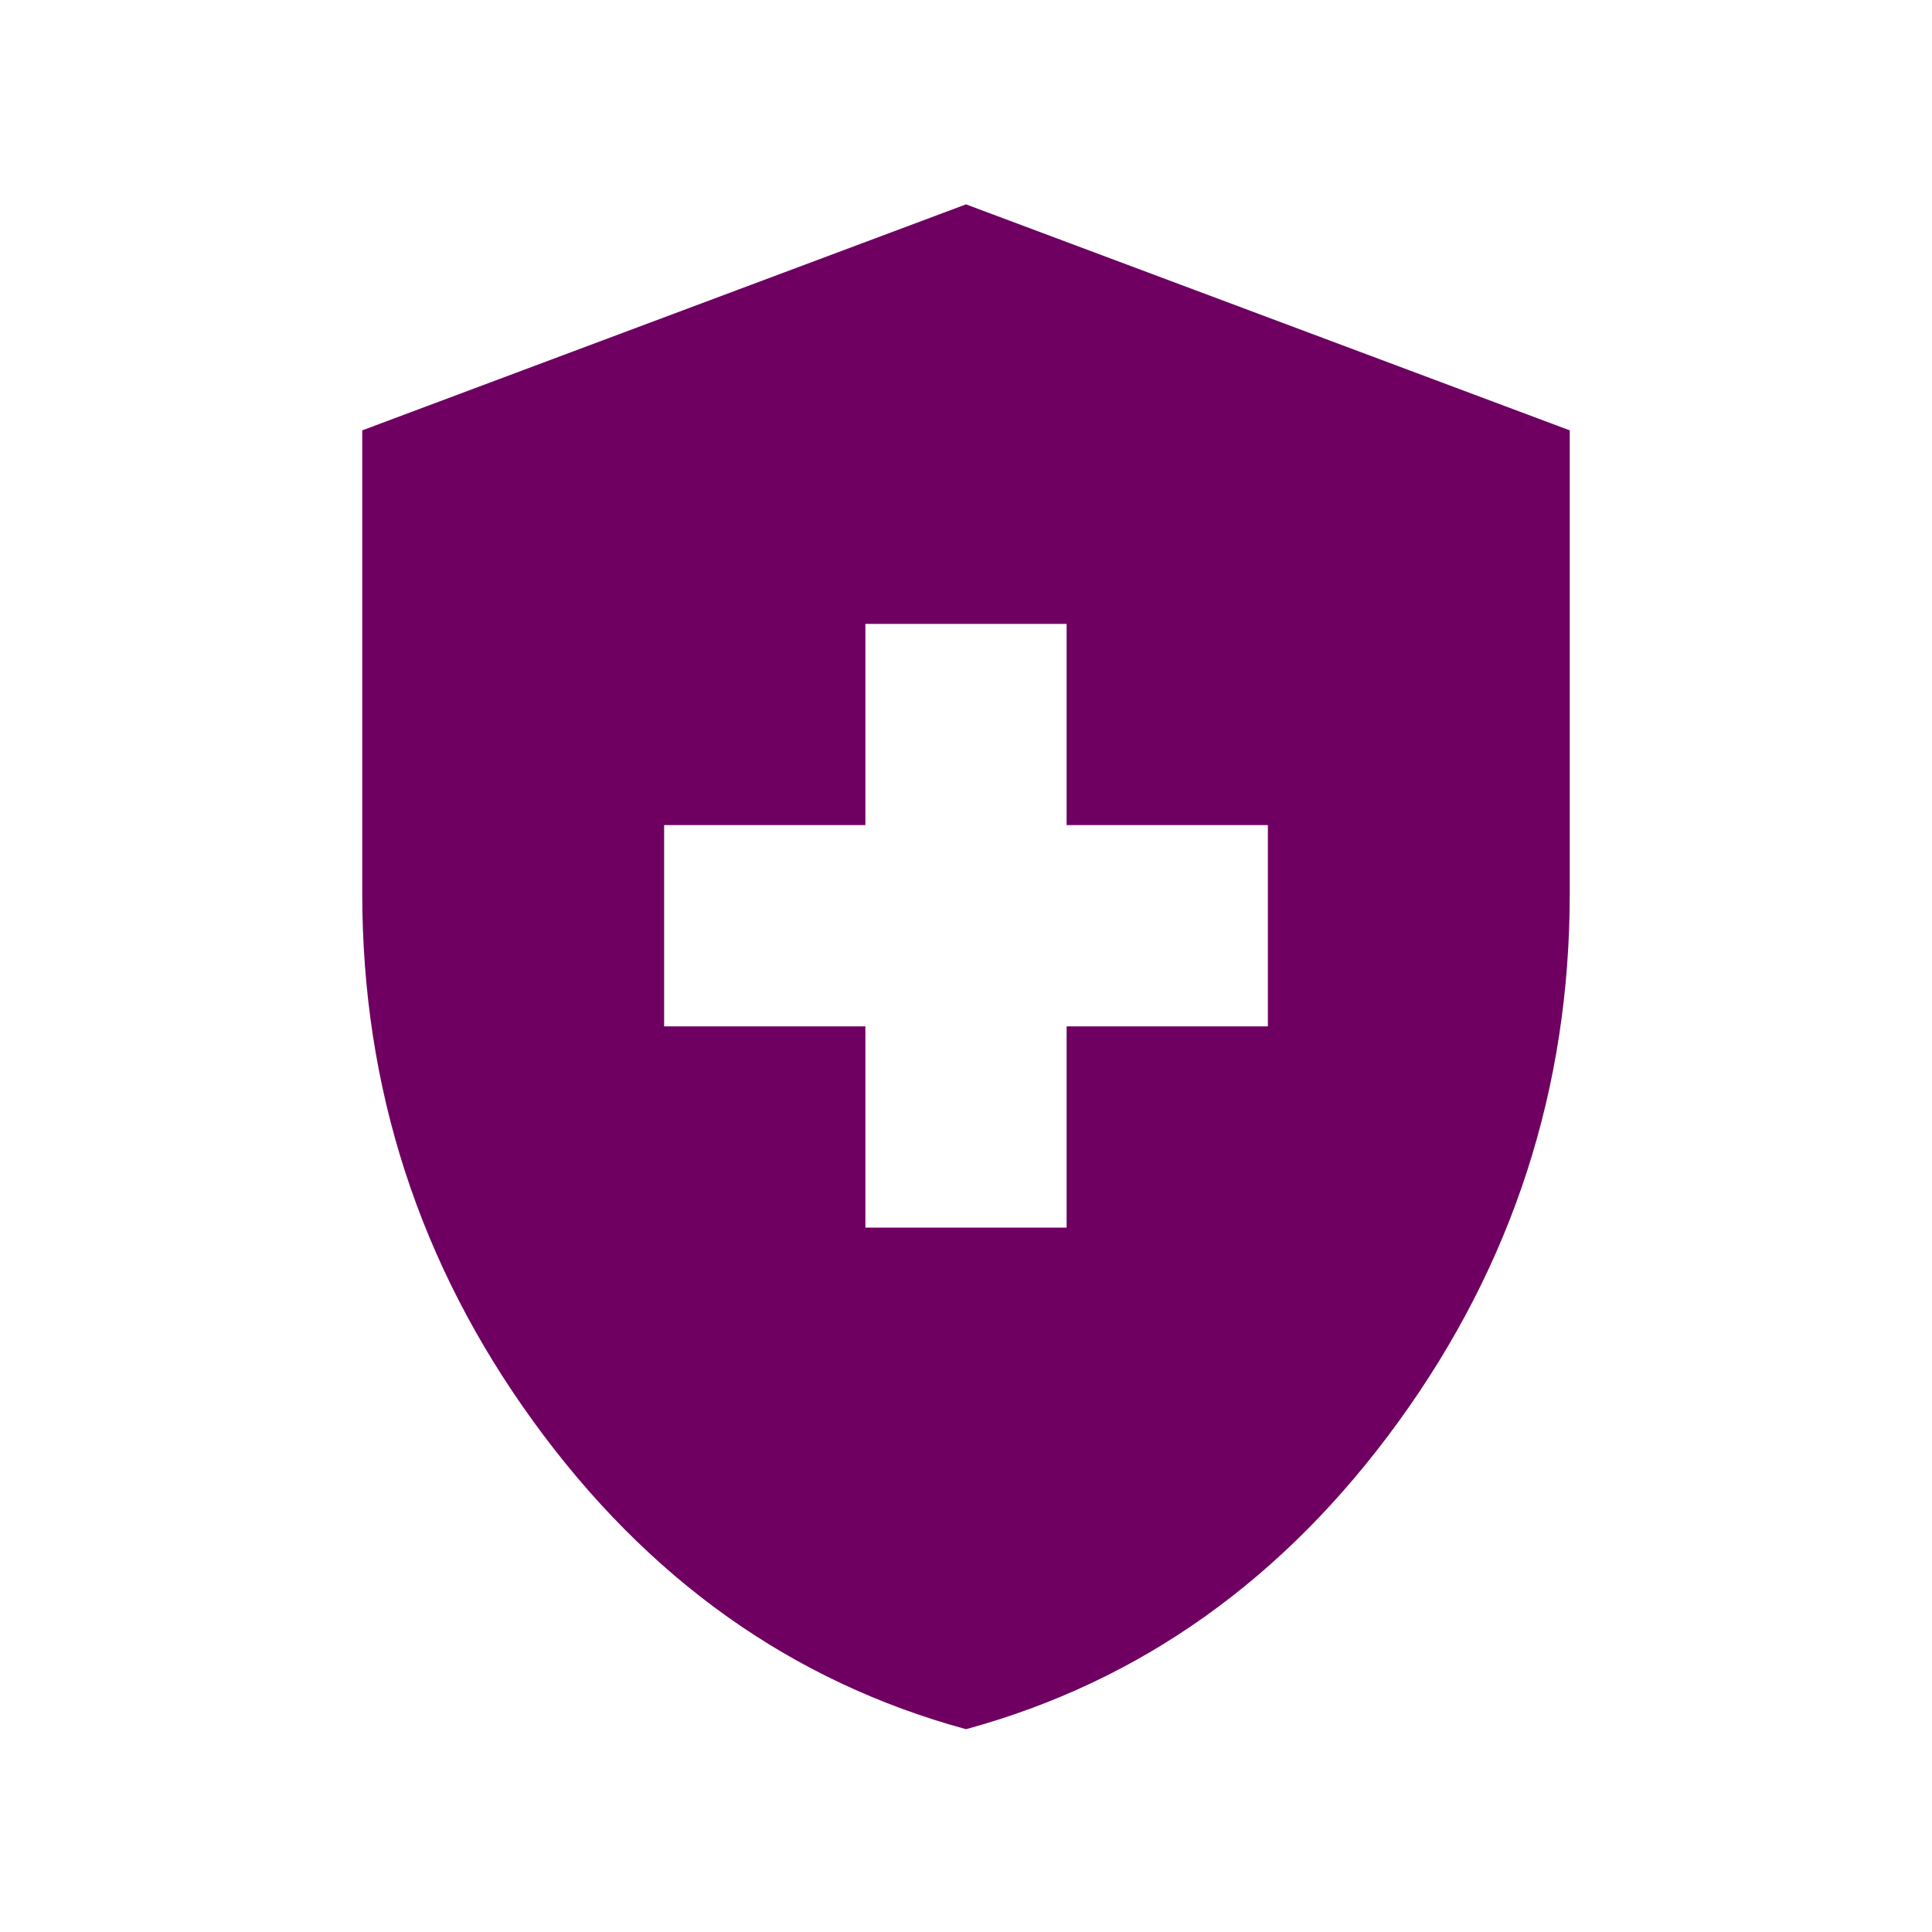 <svg width="40" height="40" viewBox="0 0 40 40" fill="none" xmlns="http://www.w3.org/2000/svg">
<mask id="mask0_4005_2165" style="mask-type:alpha" maskUnits="userSpaceOnUse" x="0" y="0" width="40" height="40">
<rect width="40" height="40" fill="#D9D9D9"/>
</mask>
<g mask="url(#mask0_4005_2165)">
<path d="M17.917 25.417H22.083V21.25H26.25V17.083H22.083V12.917H17.917V17.083H13.75V21.25H17.917V25.417ZM20 35.801C16.395 34.818 13.411 32.696 11.047 29.436C8.682 26.175 7.5 22.53 7.5 18.5V8.91L20 4.231L32.5 8.91V18.5C32.5 22.53 31.318 26.175 28.953 29.436C26.589 32.696 23.605 34.818 20 35.801Z" fill="#6F0062"/>
</g>
</svg>
